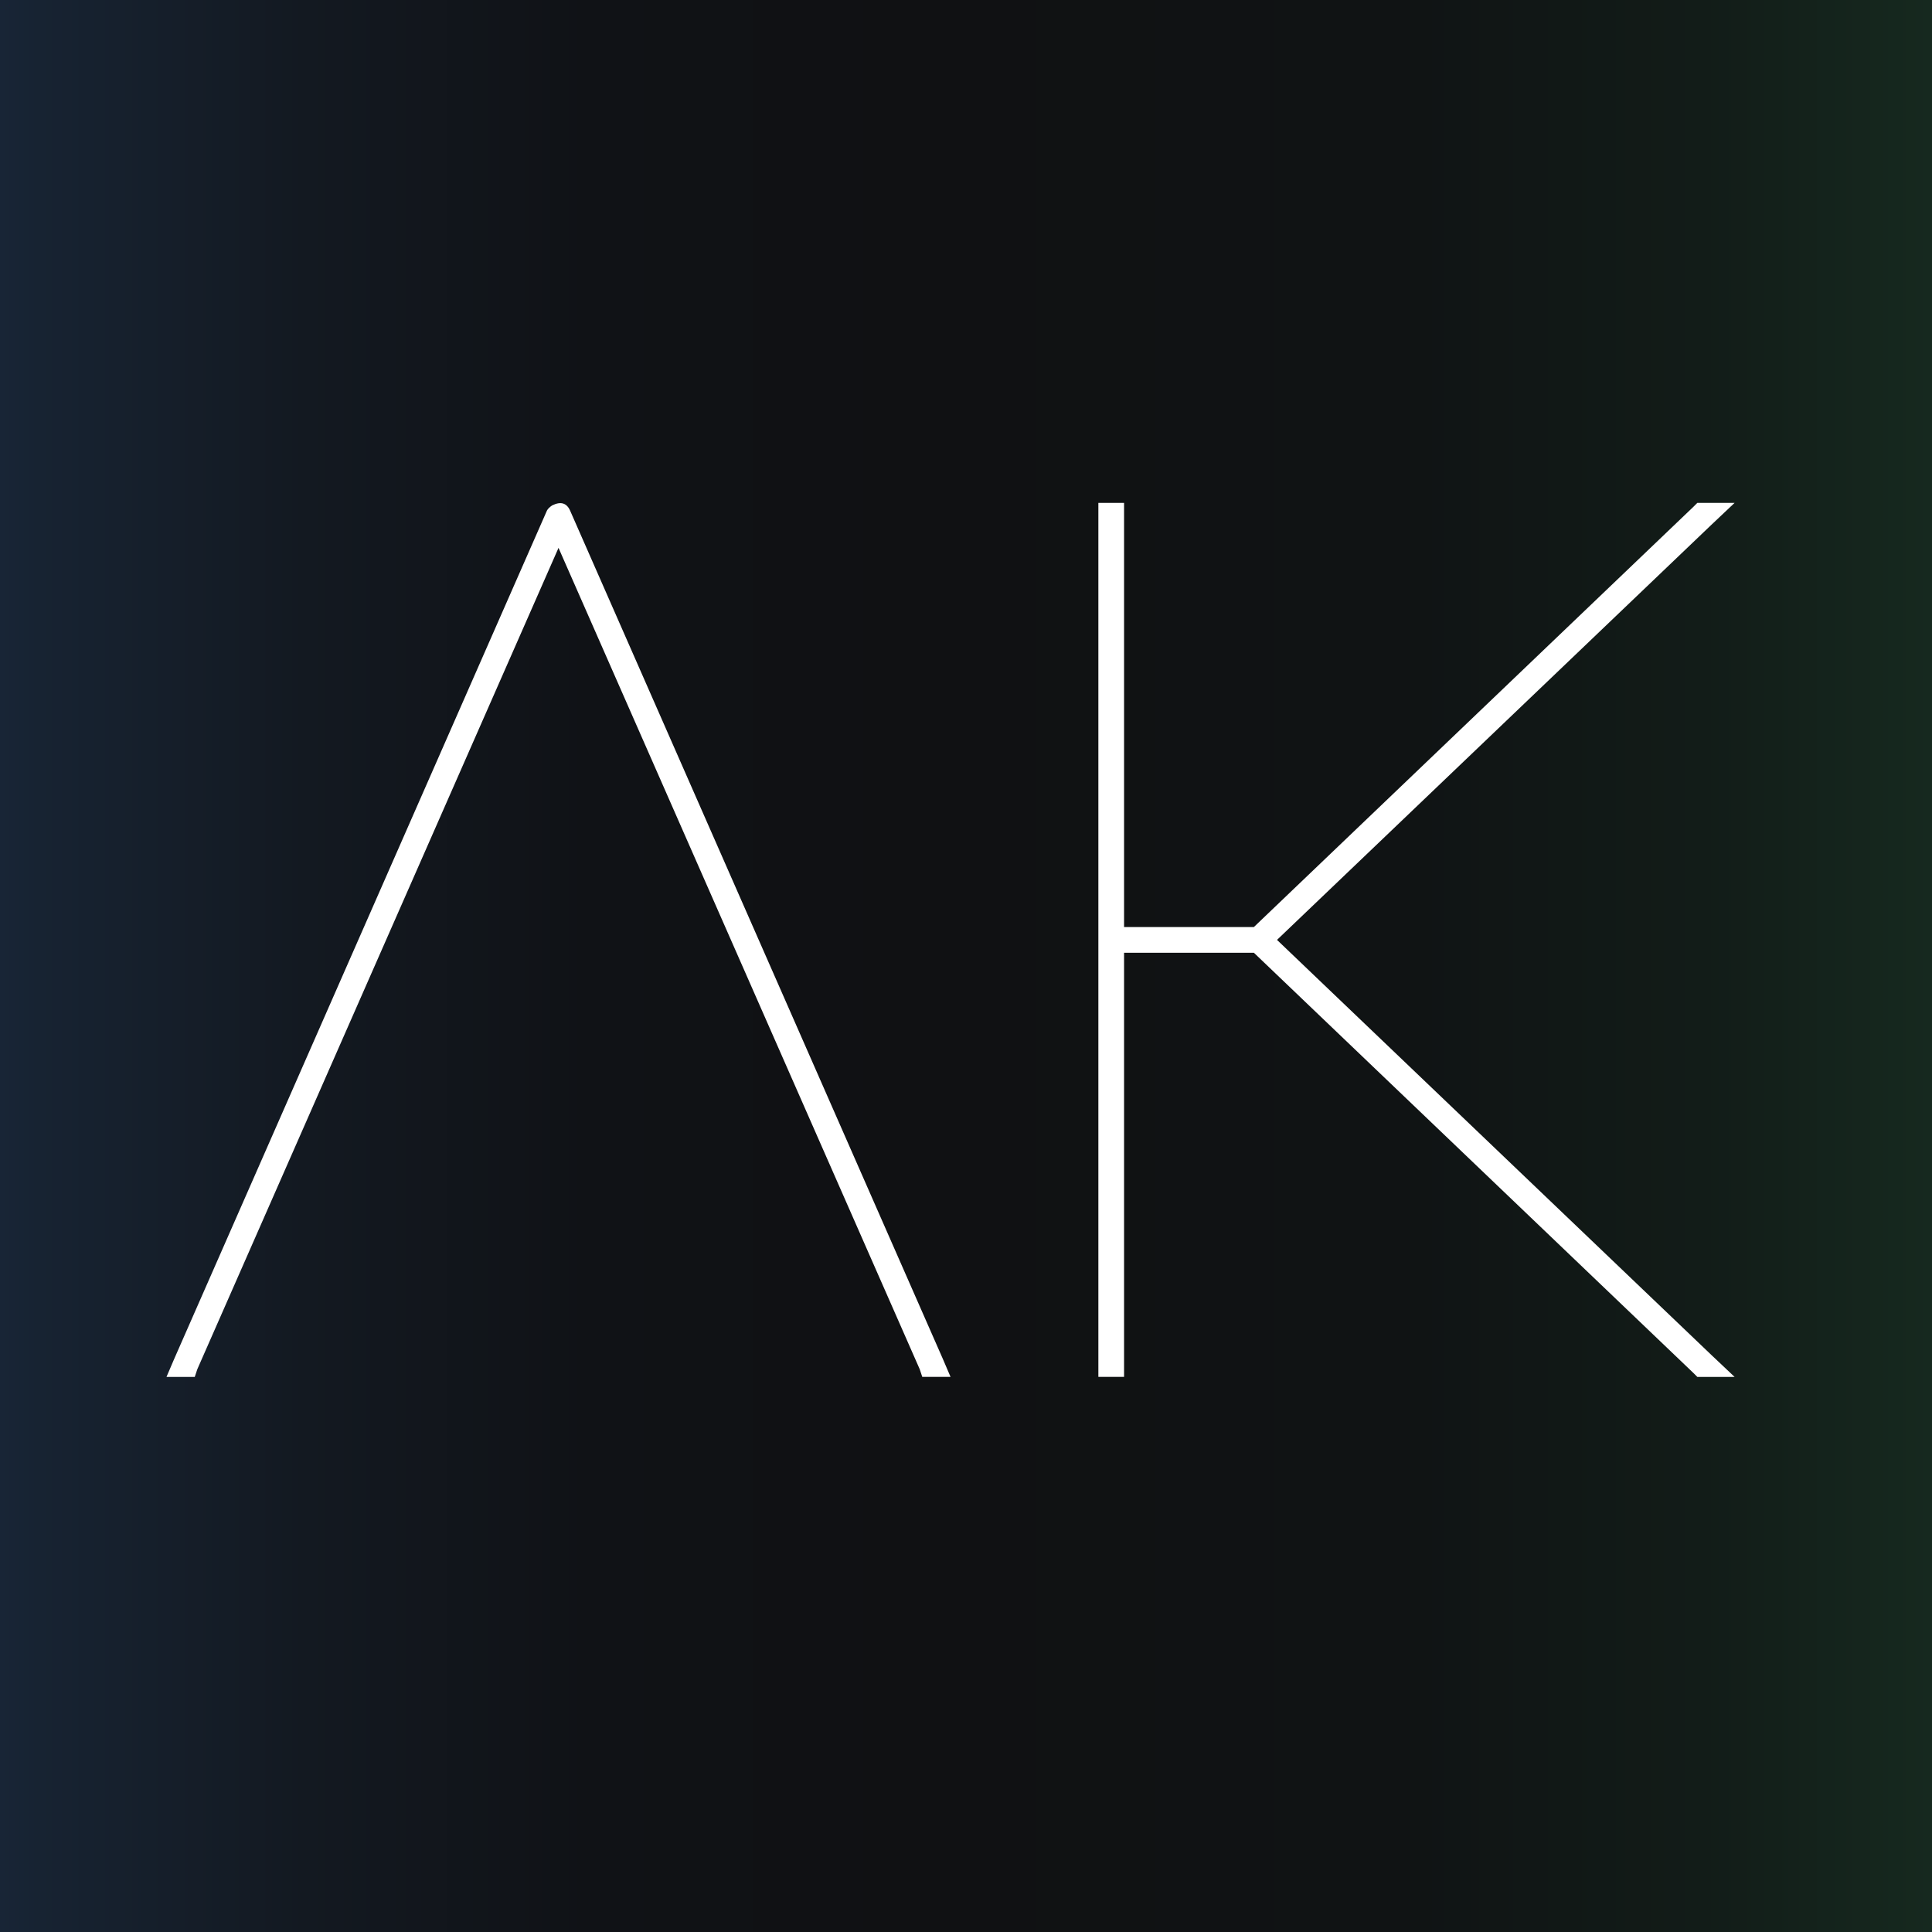 <?xml version="1.0" encoding="UTF-8"?><svg id="Layer_1" xmlns="http://www.w3.org/2000/svg" xmlns:xlink="http://www.w3.org/1999/xlink" viewBox="0 0 80 80"><rect x="0" y="0" width="80" height="80" fill="#808080" stroke="none"/><defs><style>.cls-1{fill:#fff;}.cls-2{fill:url(#linear-gradient);}</style><linearGradient id="linear-gradient" x1="0" y1="40" x2="80" y2="40" gradientUnits="userSpaceOnUse"><stop offset="0" stop-color="#182536"/><stop offset=".02" stop-color="#172332"/><stop offset=".158" stop-color="#131921"/><stop offset=".305" stop-color="#101216"/><stop offset=".475" stop-color="#101113"/><stop offset=".721" stop-color="#101314"/><stop offset=".881" stop-color="#121c18"/><stop offset="1" stop-color="#16291f"/></linearGradient></defs><rect class="cls-2" width="80" height="80"/><g><path class="cls-1" d="M8.065,57.015h-1.171l.319-.745L22.648,21.142c.035-.07,.106-.141,.213-.213,.354-.177,.603-.106,.745,.213l15.435,35.127,.319,.745h-1.171l-.106-.319L23.127,22.686,8.171,56.695l-.106,.319Z"/><path class="cls-1" d="M46.545,39.451v17.563h-1.064V20.823h1.064v17.564h5.375l18.203-17.404,.16-.16h1.543l-.958,.905-17.99,17.191,17.99,17.191,.958,.905h-1.543l-.16-.16-18.203-17.404h-5.375Z"/></g></svg>